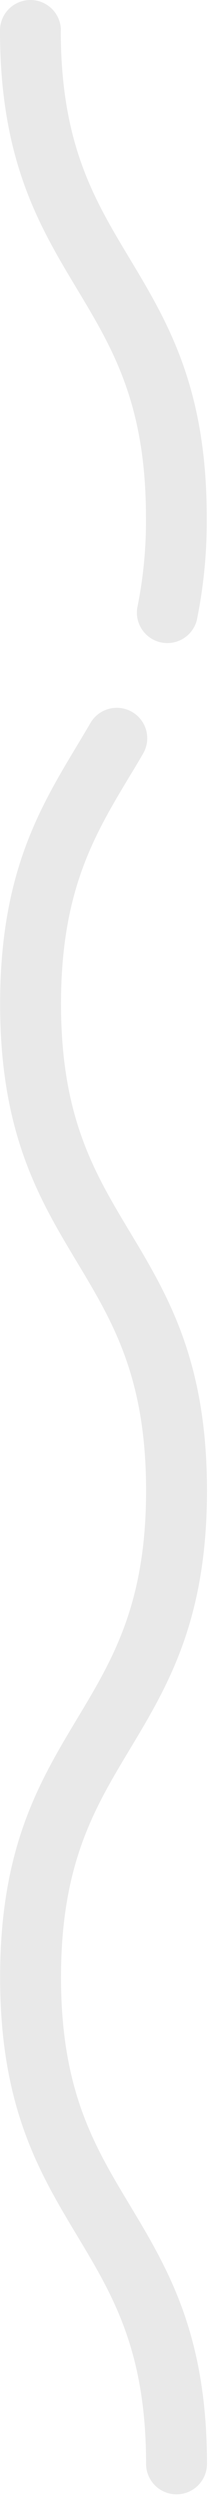 <svg xmlns="http://www.w3.org/2000/svg" width="15" height="176" viewBox="0 0 15 176" fill="none"><path d="M4.28 2.145C4.28 10.119 6.629 14.032 9.114 18.174C11.79 22.635 14.559 27.248 14.559 36.411C14.581 38.854 14.345 41.292 13.855 43.685C13.712 44.215 13.371 44.67 12.903 44.957C12.435 45.243 11.874 45.339 11.337 45.225C10.8 45.111 10.328 44.794 10.017 44.342C9.706 43.89 9.58 43.335 9.666 42.793C10.093 40.693 10.299 38.554 10.278 36.411C10.278 28.436 7.929 24.523 5.444 20.382C2.768 15.921 -0.001 11.307 -0.001 2.145C-0.001 1.576 0.225 1.03 0.627 0.628C1.029 0.226 1.575 0 2.143 0C2.712 0 3.258 0.226 3.66 0.628C4.062 1.03 4.288 1.576 4.288 2.145H4.28Z" fill="#E9E9E9"></path><path d="M10.067 53.072C9.76 53.605 9.448 54.129 9.131 54.644C6.646 58.789 4.297 62.703 4.297 70.673C4.297 78.643 6.646 82.556 9.131 86.701C11.807 91.163 14.576 95.776 14.576 104.935C14.576 114.094 11.807 118.707 9.131 123.168C6.646 127.309 4.297 131.223 4.297 139.197C4.297 147.171 6.646 151.08 9.131 155.222C11.807 159.683 14.576 164.296 14.576 173.455C14.576 174.024 14.35 174.569 13.948 174.971C13.546 175.374 13 175.6 12.431 175.6C11.863 175.6 11.317 175.374 10.915 174.971C10.513 174.569 10.287 174.024 10.287 173.455C10.287 165.485 7.938 161.571 5.454 157.43C2.777 152.969 0.008 148.356 0.008 139.197C0.008 130.038 2.777 125.425 5.454 120.96C7.938 116.818 10.287 112.905 10.287 104.935C10.287 96.965 7.938 93.051 5.454 88.906C2.777 84.445 0.008 79.832 0.008 70.673C0.008 61.514 2.777 56.901 5.454 52.44C5.758 51.931 6.062 51.427 6.362 50.911C6.502 50.665 6.69 50.449 6.914 50.276C7.139 50.103 7.395 49.976 7.669 49.902C7.942 49.829 8.228 49.81 8.509 49.848C8.79 49.885 9.06 49.978 9.305 50.121C9.55 50.264 9.764 50.453 9.935 50.679C10.106 50.905 10.23 51.163 10.301 51.437C10.372 51.712 10.388 51.998 10.348 52.278C10.307 52.559 10.212 52.828 10.067 53.072Z" fill="#E9E9E9"></path></svg>